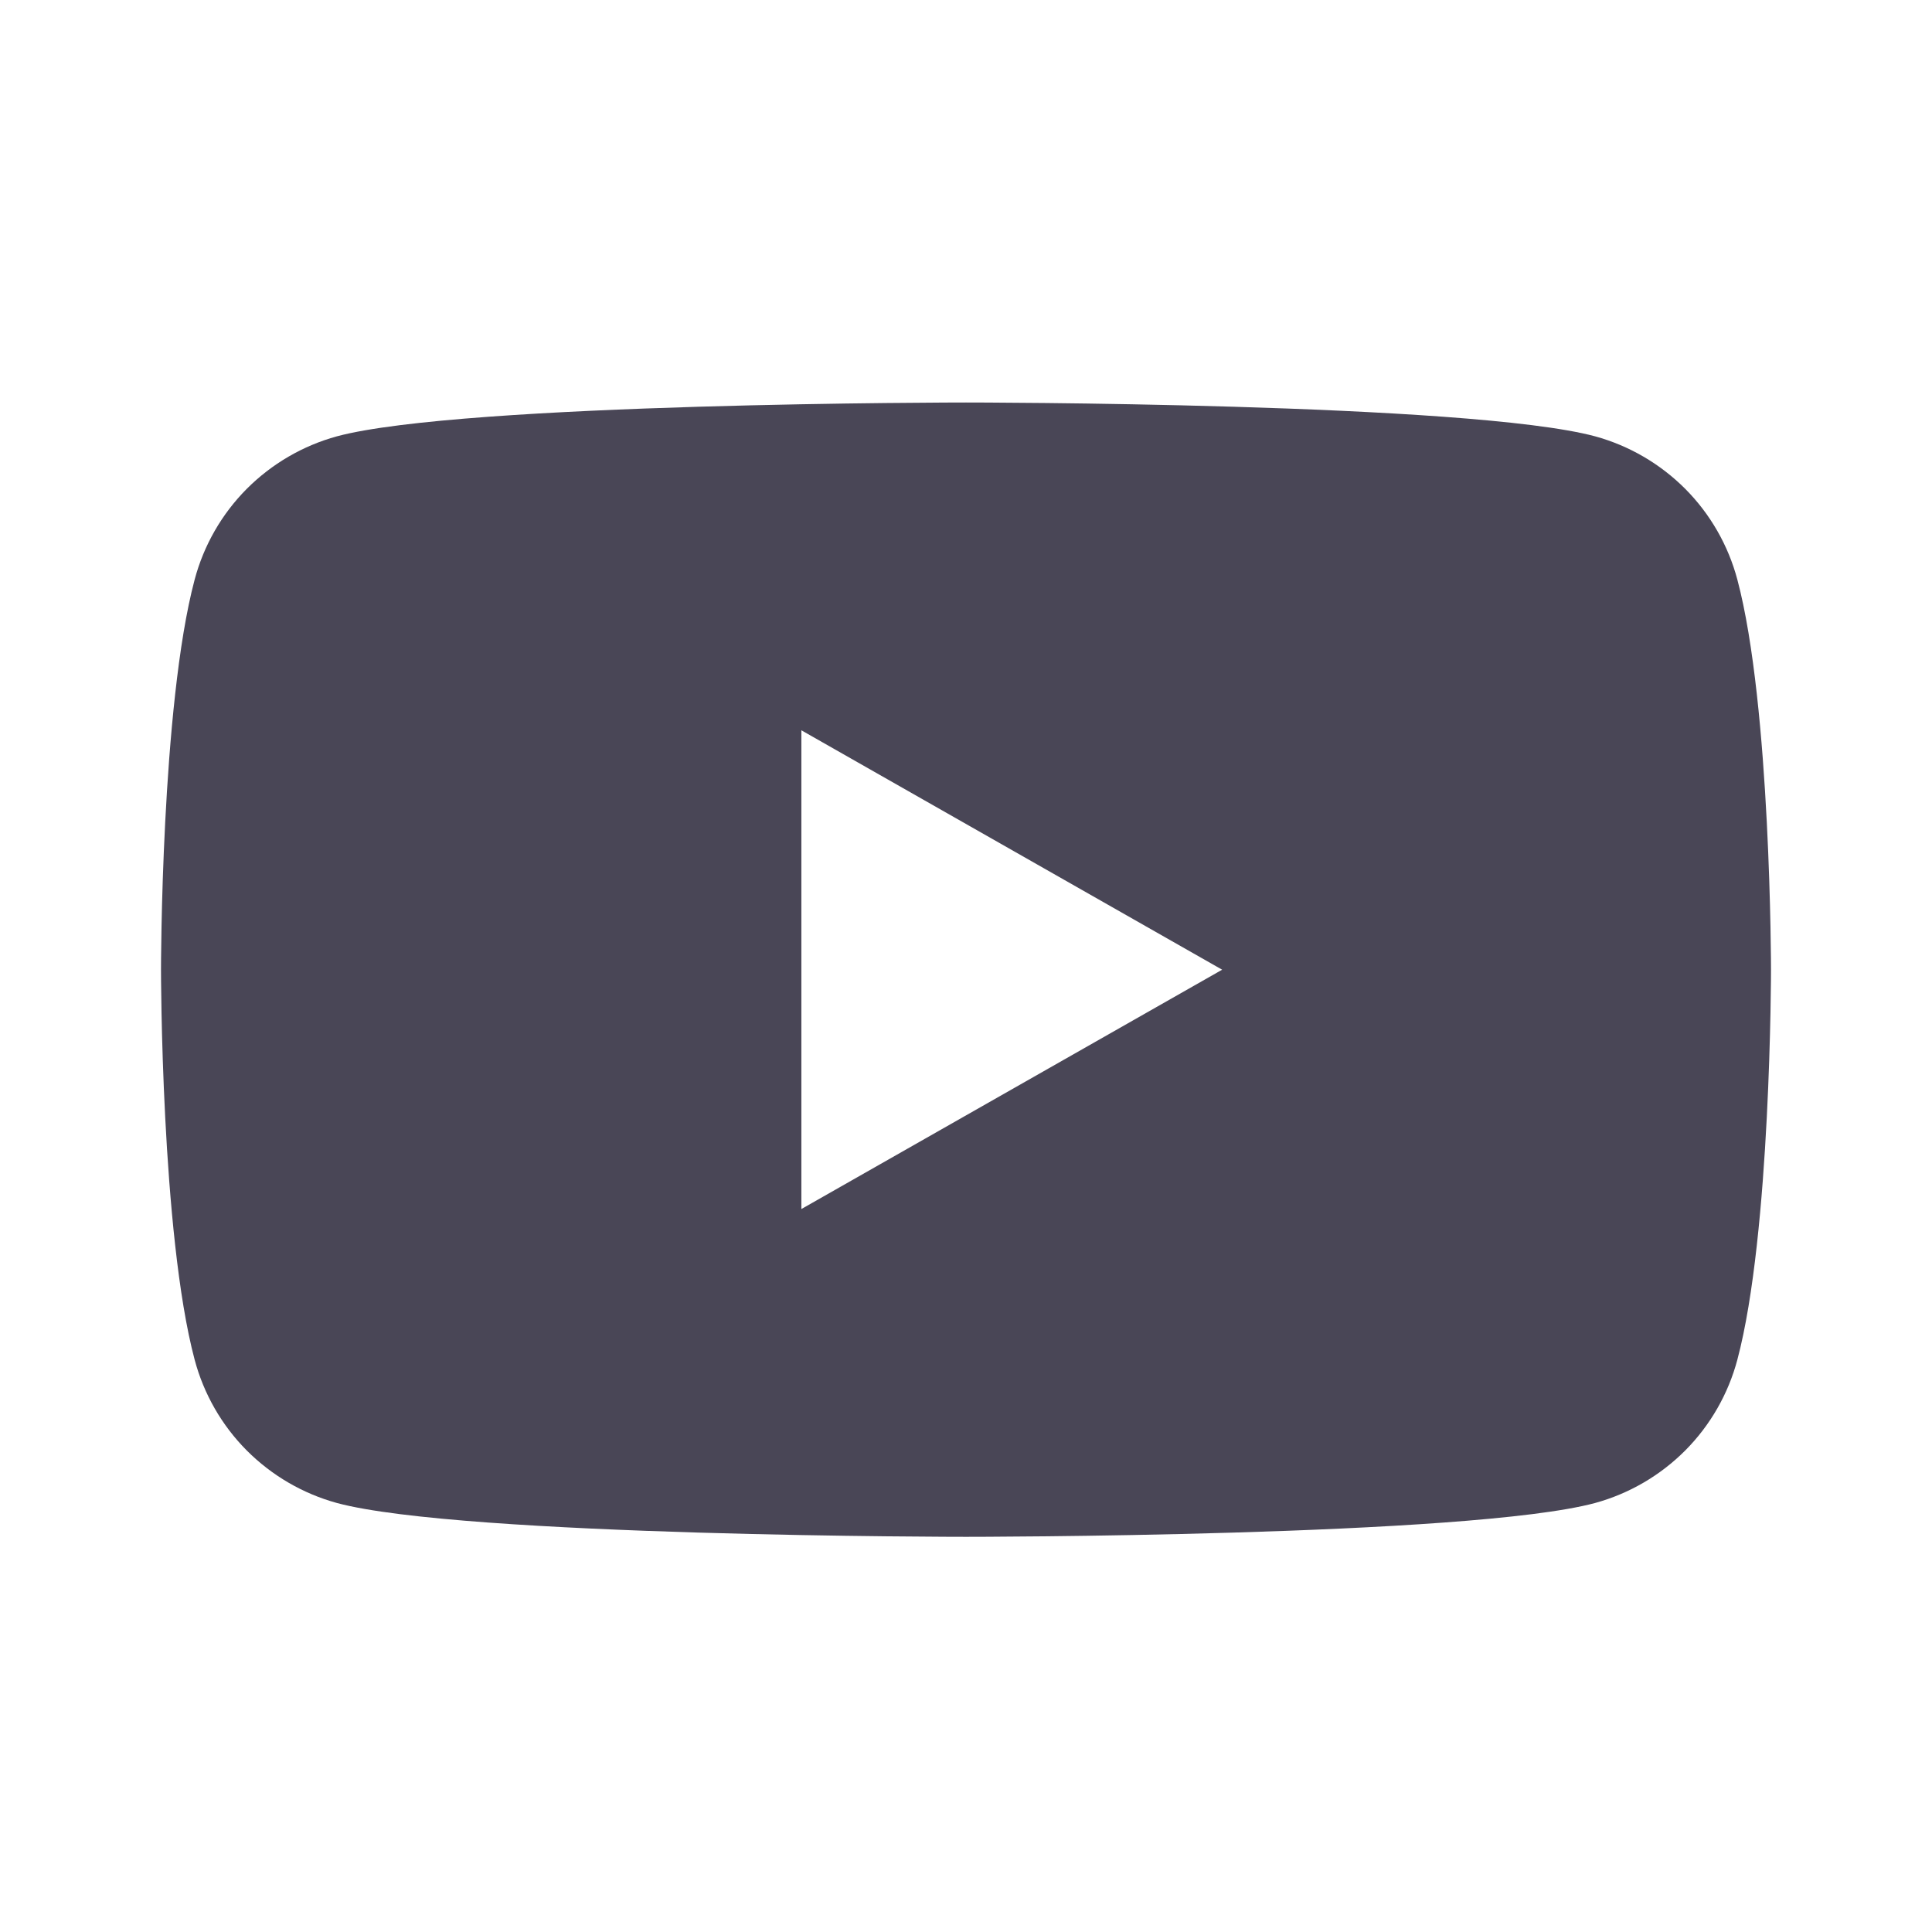 <svg width="24" height="24" viewBox="0 0 24 24" fill="none" xmlns="http://www.w3.org/2000/svg">
<path fill-rule="evenodd" clip-rule="evenodd" d="M20.936 6.074C21.246 6.386 21.469 6.775 21.582 7.2C22 8.77 22 12.046 22 12.046C22 12.046 22 15.32 21.582 16.891C21.469 17.316 21.246 17.705 20.936 18.017C20.625 18.329 20.238 18.555 19.814 18.671C18.25 19.091 12 19.091 12 19.091C12 19.091 5.75 19.091 4.186 18.671C3.762 18.555 3.375 18.329 3.064 18.017C2.754 17.705 2.531 17.316 2.418 16.891C2 15.32 2 12.046 2 12.046C2 12.046 2 8.77 2.418 7.2C2.531 6.775 2.754 6.386 3.064 6.074C3.375 5.762 3.762 5.536 4.186 5.42C5.75 5 12 5 12 5C12 5 18.25 5 19.814 5.42C20.238 5.536 20.625 5.762 20.936 6.074ZM15.182 12.046L9.955 9.072V15.019L15.182 12.046Z" fill="#494656"/>
</svg>
